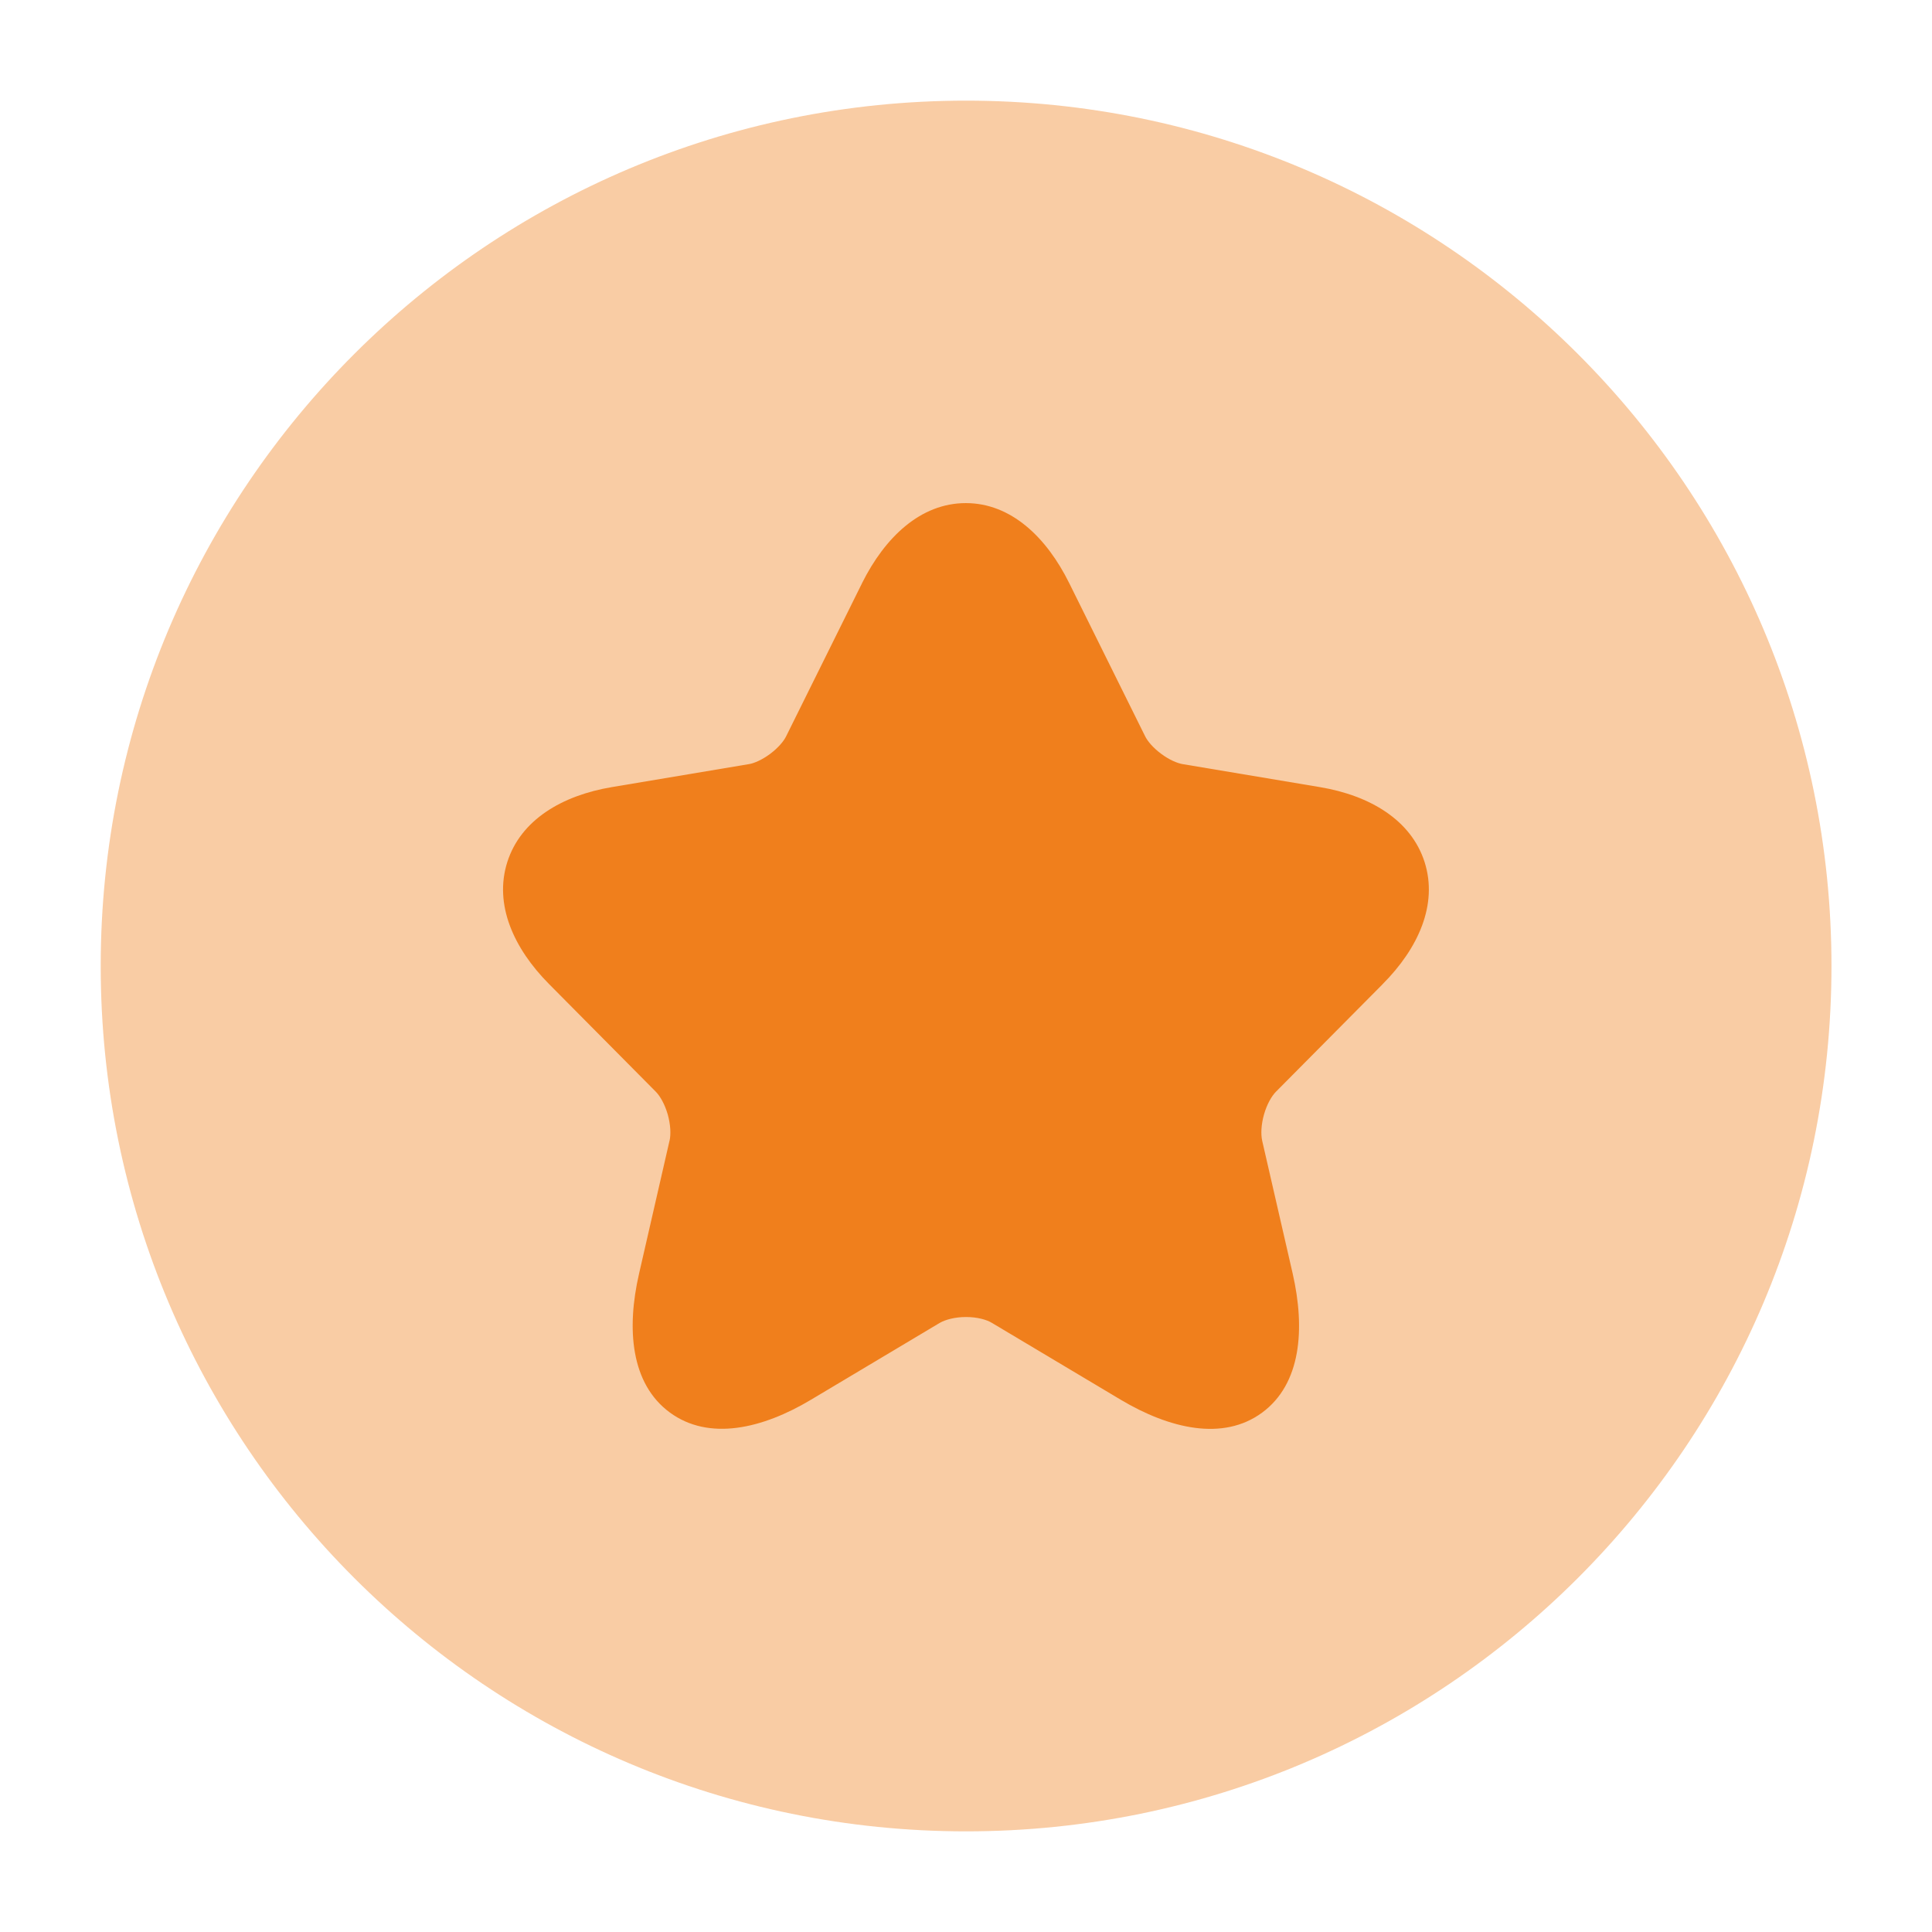 <svg width="32" height="32" viewBox="0 0 32 32" fill="none" xmlns="http://www.w3.org/2000/svg">
<path opacity="0.4" d="M1.668 16C1.668 23.916 8.085 30.333 16.001 30.333C23.917 30.333 30.335 23.916 30.335 16C30.335 8.084 23.917 1.667 16.001 1.667C8.085 1.667 1.668 8.084 1.668 16Z" fill="#F07F1C"/>
<path d="M15.997 8.333C16.745 8.333 17.334 8.898 17.711 9.661L18.967 12.195C19.005 12.273 19.096 12.384 19.232 12.485C19.367 12.586 19.5 12.641 19.587 12.656L21.862 13.037C22.684 13.175 23.372 13.578 23.596 14.279C23.819 14.98 23.492 15.708 22.901 16.3L22.901 16.301L21.134 18.082C21.064 18.153 20.985 18.286 20.936 18.459C20.887 18.631 20.883 18.788 20.905 18.89L20.905 18.891L21.411 21.095C21.62 22.012 21.551 22.922 20.904 23.398C20.255 23.875 19.367 23.663 18.561 23.183L16.429 21.911C16.34 21.857 16.186 21.814 16 21.814C15.816 21.814 15.659 21.857 15.564 21.912L15.562 21.913L13.434 23.183C12.629 23.665 11.743 23.872 11.094 23.395C10.447 22.919 10.374 22.011 10.585 21.095L11.09 18.891L11.091 18.89C11.113 18.788 11.108 18.631 11.06 18.459C11.01 18.286 10.932 18.153 10.862 18.082L9.094 16.299C8.506 15.707 8.18 14.98 8.402 14.28C8.624 13.579 9.311 13.175 10.134 13.037L12.406 12.656L12.407 12.656C12.49 12.642 12.621 12.587 12.757 12.486C12.892 12.384 12.983 12.274 13.021 12.195L13.023 12.191L14.278 9.66L14.278 9.659C14.658 8.897 15.249 8.333 15.997 8.333Z" fill="#F07F1C"/>
</svg>
